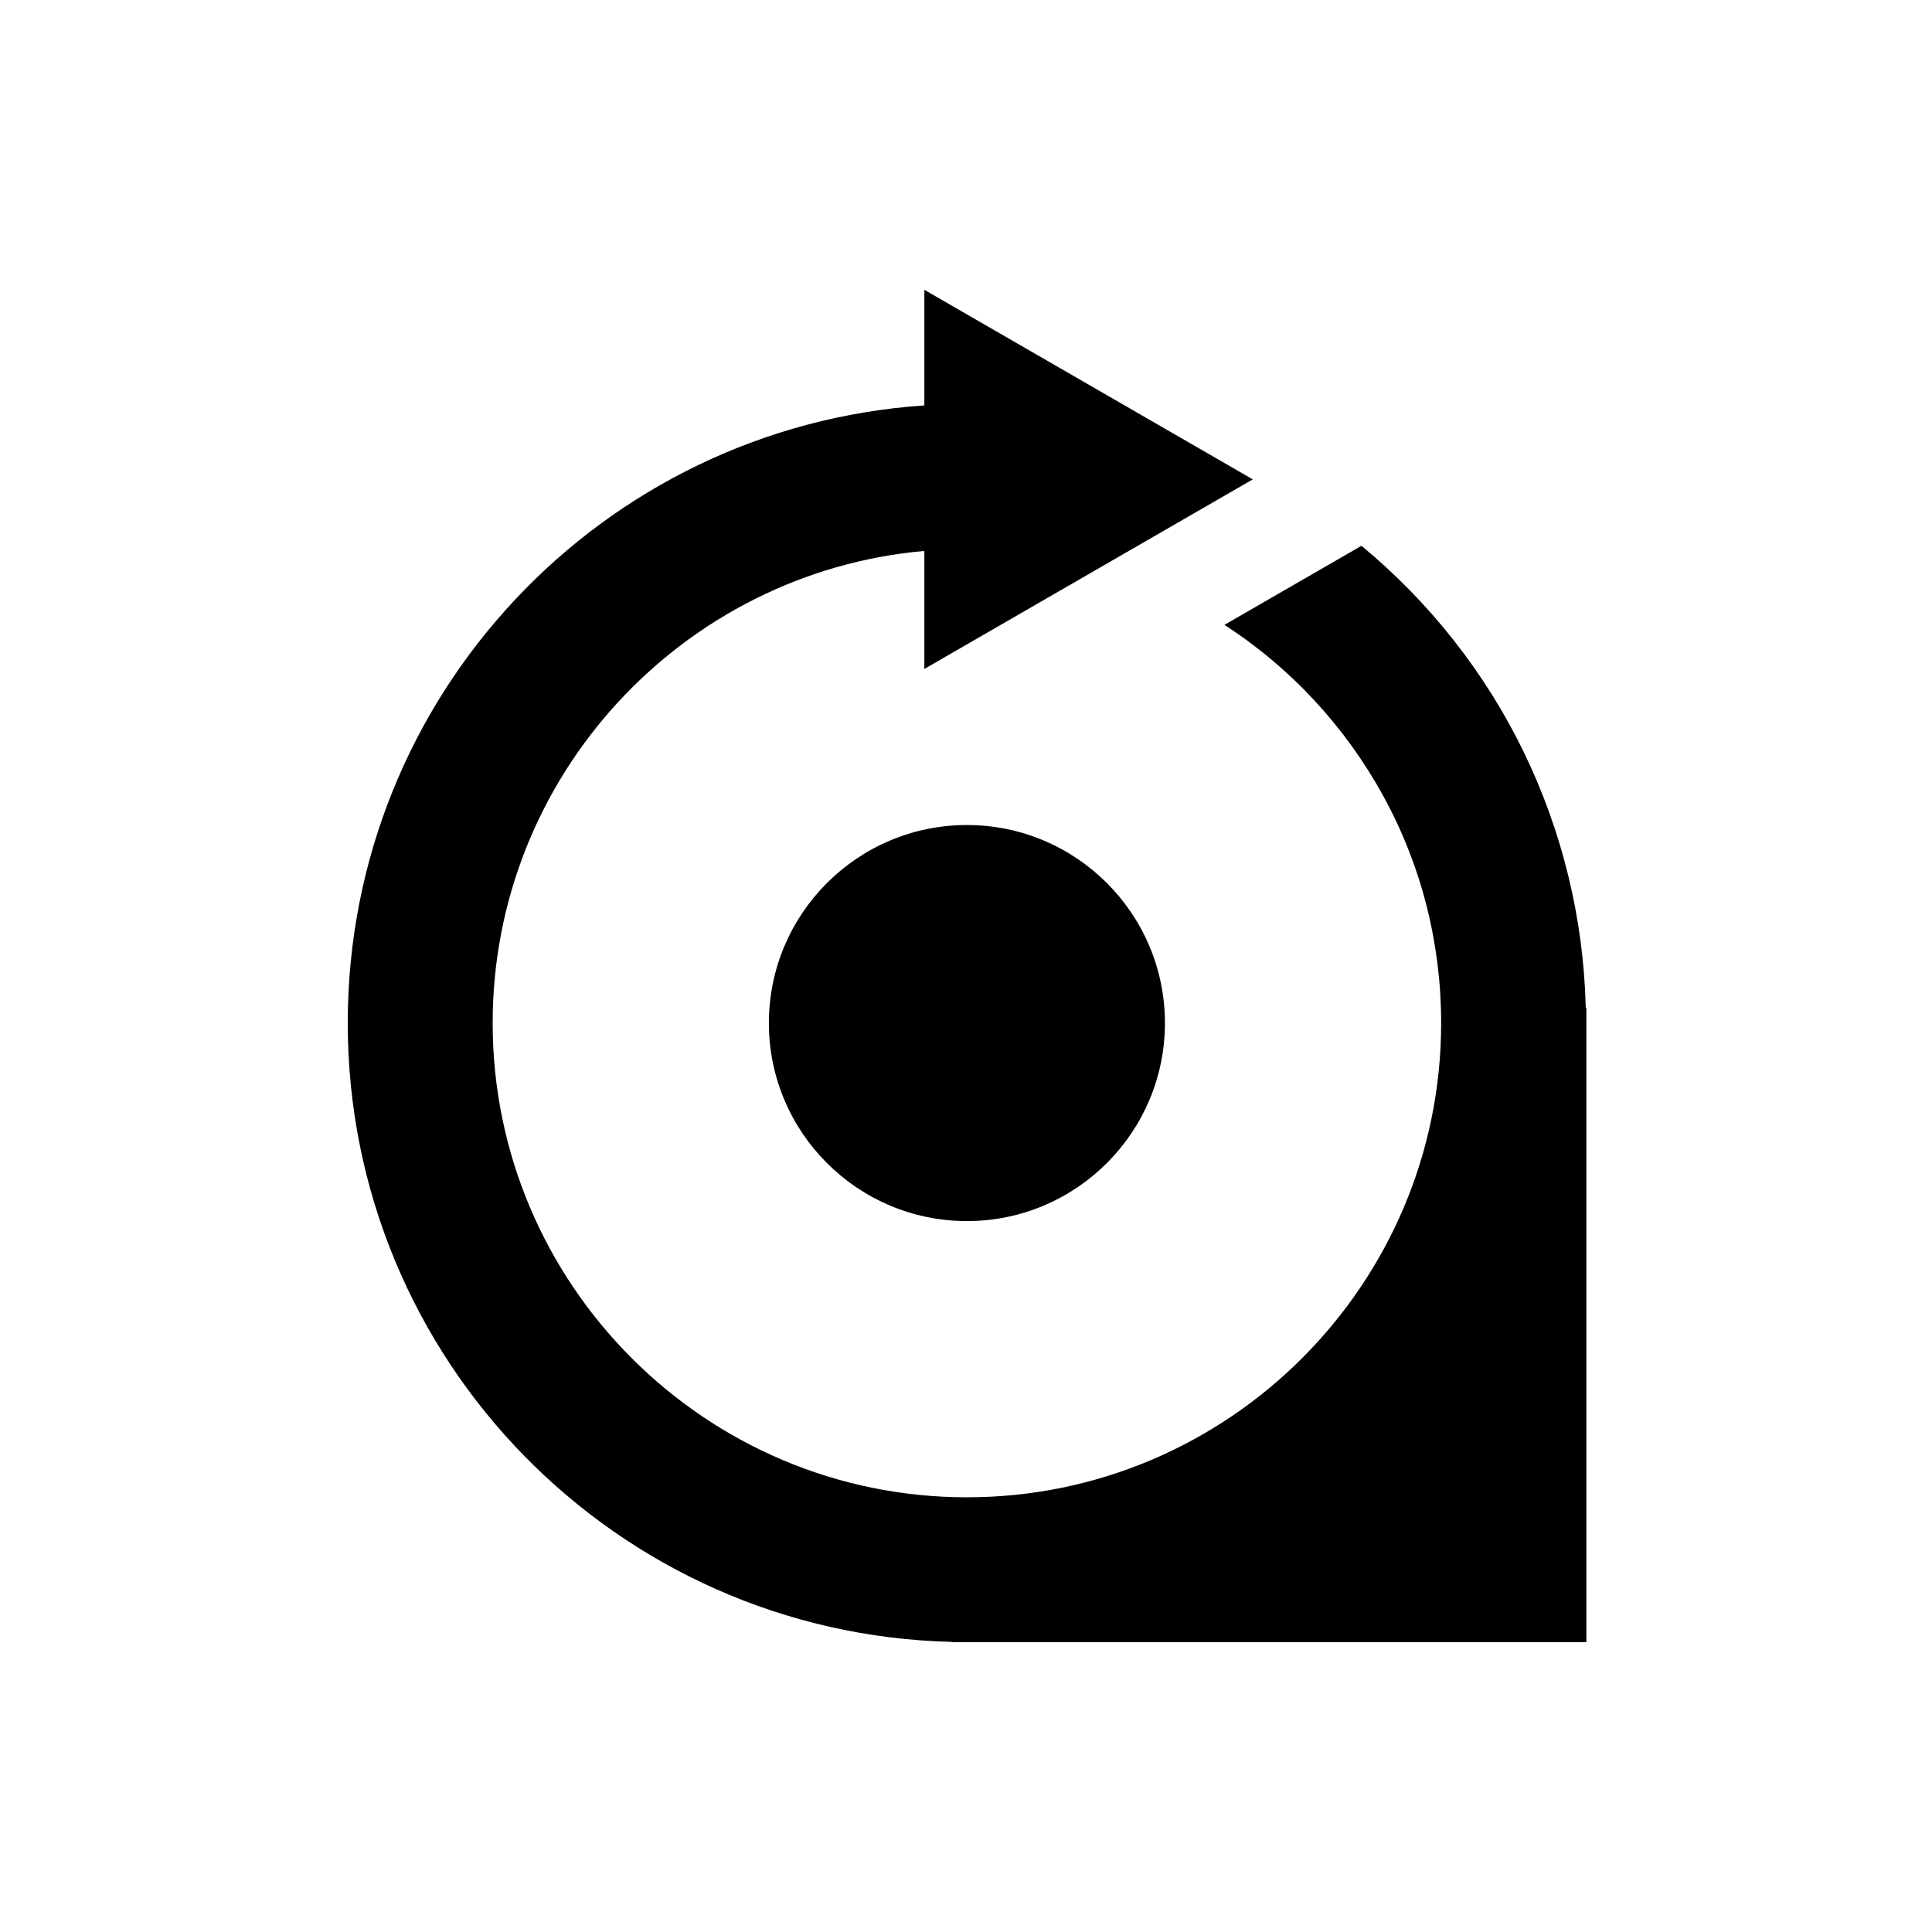 <svg xmlns="http://www.w3.org/2000/svg" viewBox="0 0 640 640"><!--! Font Awesome Free 7.0.0 by @fontawesome - https://fontawesome.com License - https://fontawesome.com/license/free (Icons: CC BY 4.0, Fonts: SIL OFL 1.1, Code: MIT License) Copyright 2025 Fonticons, Inc. --><path fill="currentColor" d="M254.7 338.9C254.7 302.7 284.1 273.3 320.3 273.3C356.5 273.3 385.9 302.7 385.9 338.9C385.9 375.1 356.5 404.5 320.3 404.5C284.1 404.5 254.7 375.1 254.7 338.9zM525.4 333.8L525.3 333.8C524.6 304.5 517.6 275.6 504.8 249.2C492 222.8 473.6 199.5 451 180.8L405.6 207C427.6 221.2 445.7 240.8 458.3 263.8C470.9 286.8 477.4 312.6 477.4 338.9C477.4 425.5 406.9 496 320.3 496C233.7 496 163.2 425.5 163.2 338.9C163.2 257 226.2 189.6 306.2 182.5L306.2 221.6L415 158.8L306.2 96L306.2 134.3C199.5 141.5 115.2 230.3 115.2 338.9C115.2 450.5 204.3 541.2 315.3 543.9L315.3 544L525.5 544L525.5 333.8z"/></svg>